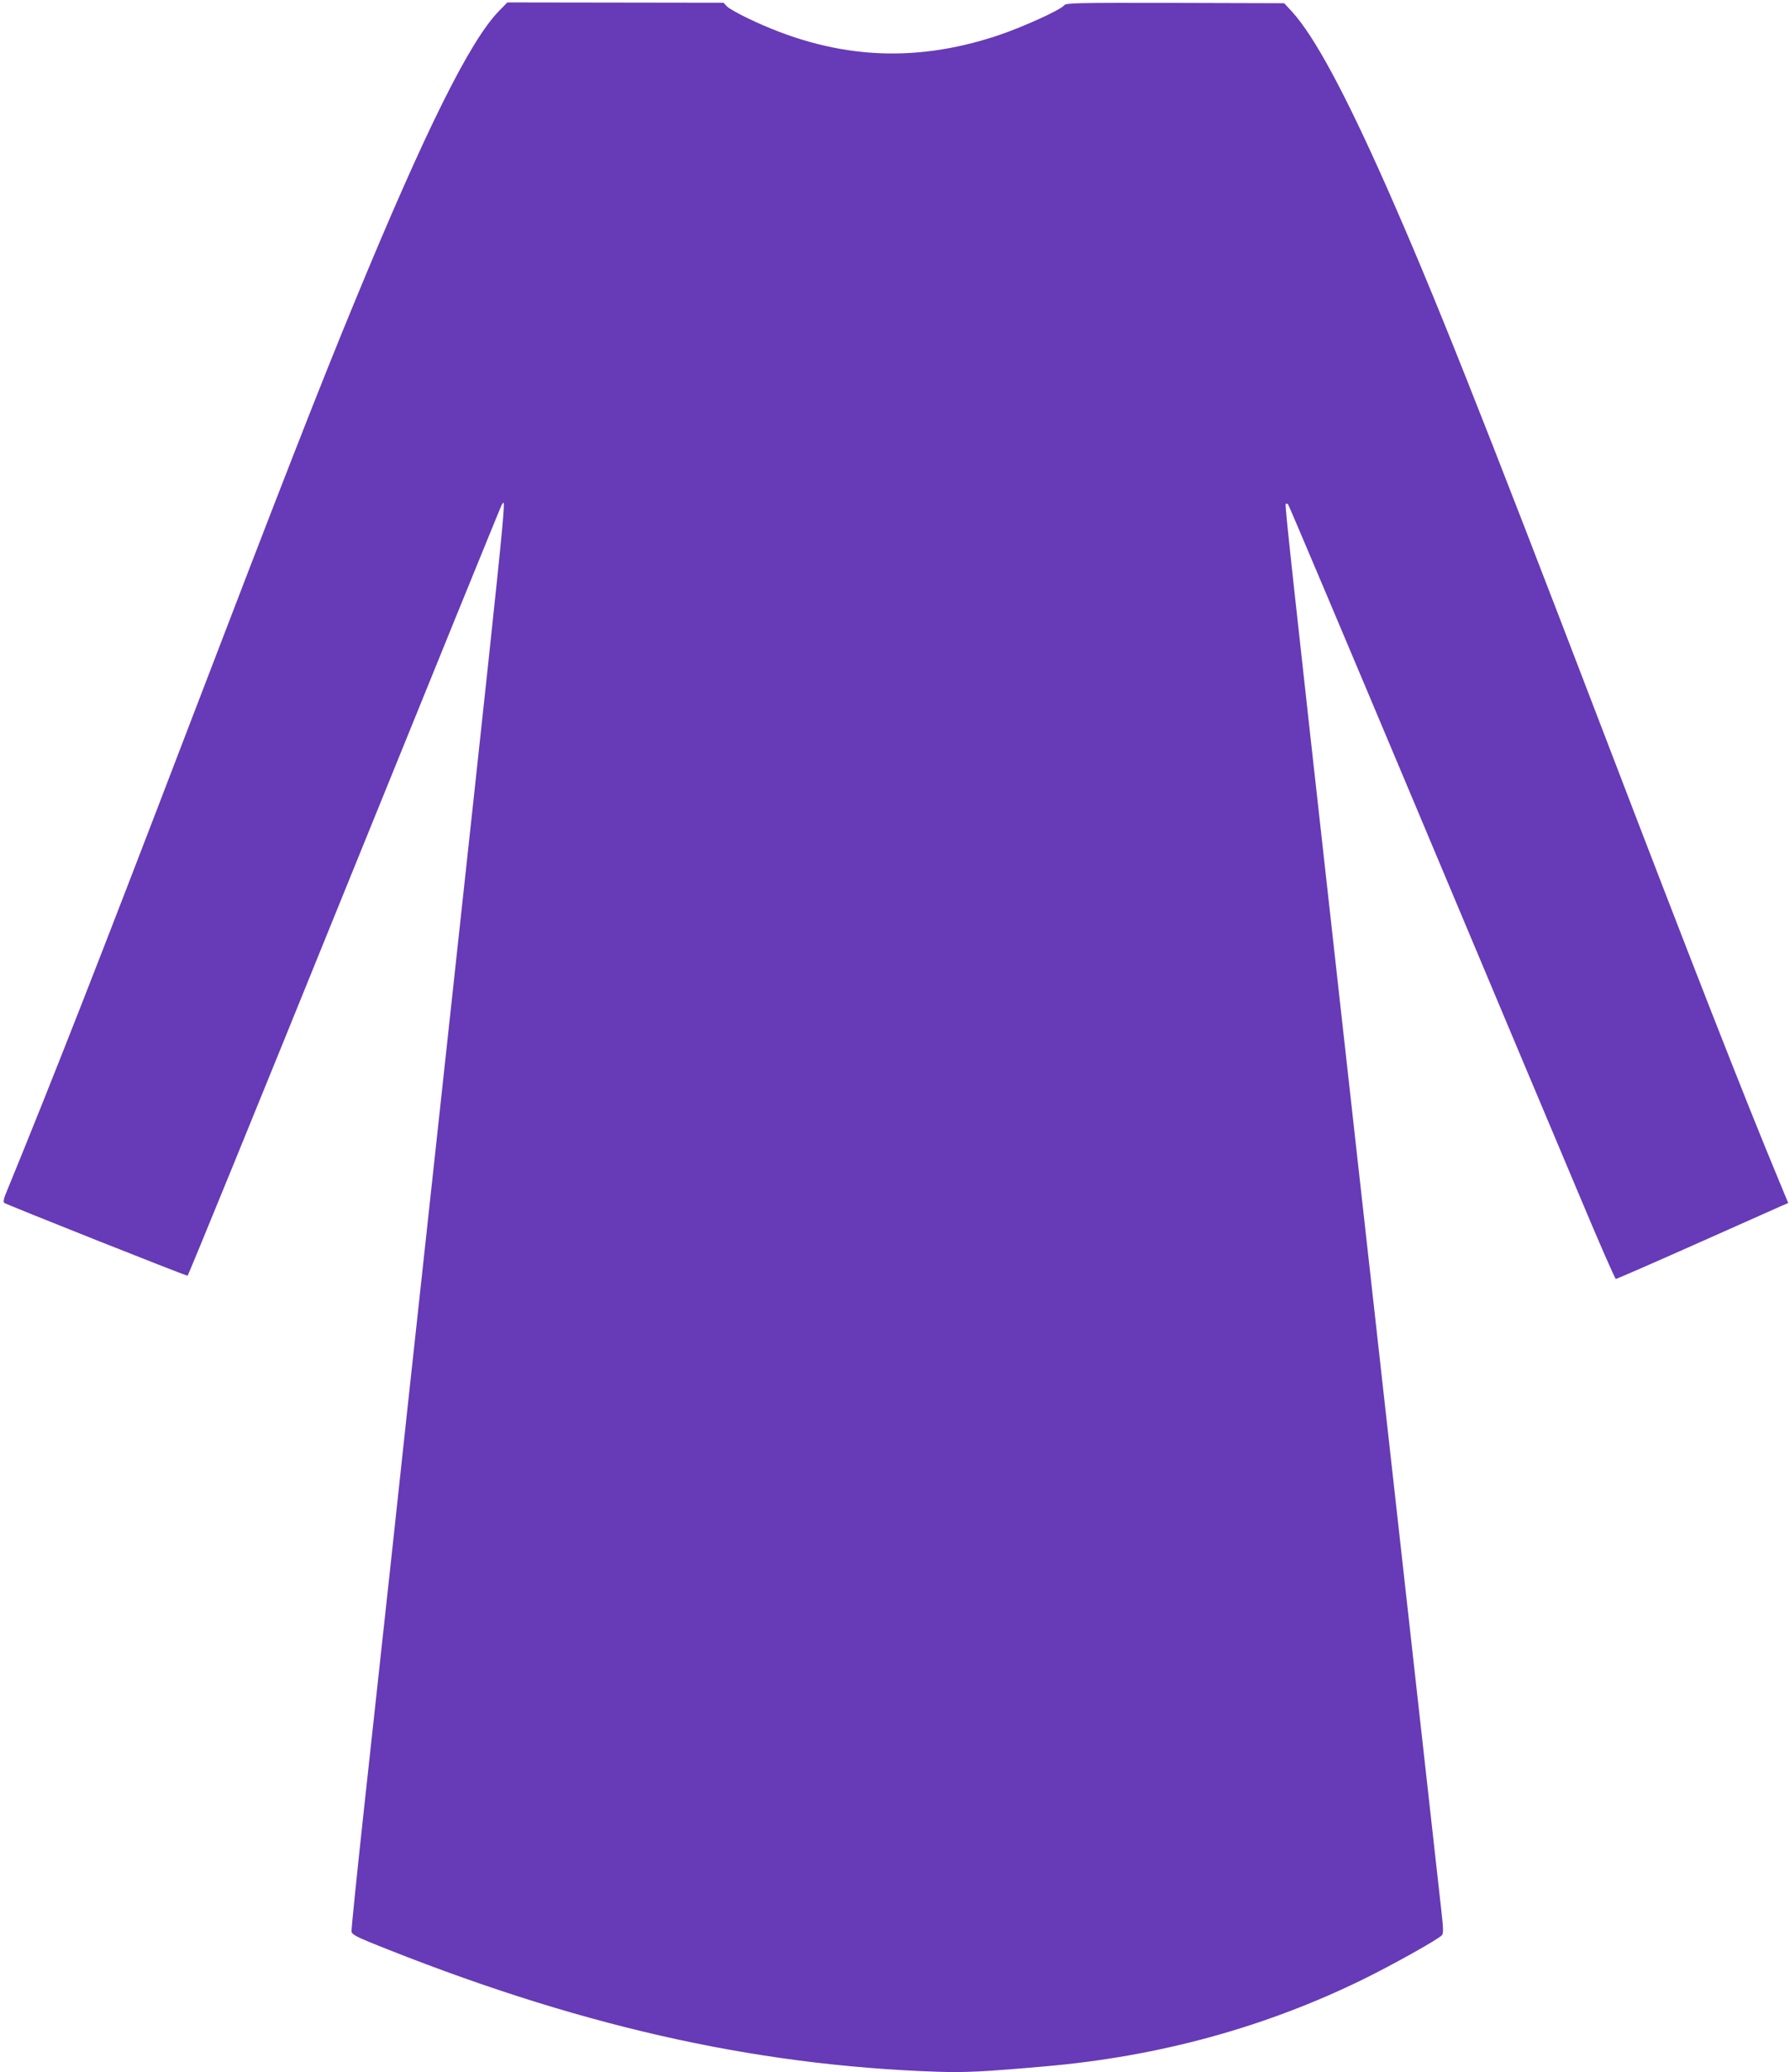 <?xml version="1.0" standalone="no"?>
<!DOCTYPE svg PUBLIC "-//W3C//DTD SVG 20010904//EN"
 "http://www.w3.org/TR/2001/REC-SVG-20010904/DTD/svg10.dtd">
<svg version="1.0" xmlns="http://www.w3.org/2000/svg"
 width="1106pt" height="1280pt" viewBox="0 0 1106 1280"
 preserveAspectRatio="xMidYMid meet">
<g transform="translate(0,1280) scale(0.1,-0.1)"
fill="#673ab7" stroke="none">
<path d="M3085 12734 c-181 -183 -459 -744 -892 -1794 -213 -515 -450 -1122
-1020 -2610 -566 -1479 -840 -2178 -1141 -2913 -9 -23 -12 -41 -6 -47 9 -9
1119 -450 1133 -450 4 0 441 1070 971 2378 530 1307 967 2381 971 2386 28 31
52 266 -472 -4559 -66 -605 -160 -1473 -209 -1930 -50 -456 -127 -1162 -171
-1569 -44 -406 -79 -747 -77 -758 2 -15 30 -31 113 -65 1258 -510 2357 -761
3505 -800 170 -6 289 0 665 33 706 61 1362 241 1970 539 177 87 453 241 483
270 11 10 11 36 -2 151 -17 154 -439 3935 -626 5609 -302 2708 -342 3076 -336
3082 3 4 10 2 15 -3 5 -5 365 -857 801 -1894 436 -1037 887 -2111 1004 -2387
116 -277 215 -503 220 -503 5 0 228 97 495 216 267 119 505 225 528 235 l42
18 -55 133 c-213 511 -549 1371 -1084 2768 -765 1997 -1053 2722 -1346 3383
-256 577 -444 925 -581 1075 l-48 52 -674 2 c-618 1 -675 0 -686 -15 -21 -28
-256 -135 -412 -187 -531 -176 -1024 -142 -1540 106 -61 29 -121 63 -132 75
l-20 22 -668 1 -668 1 -50 -51z"/>
</g>
</svg>
